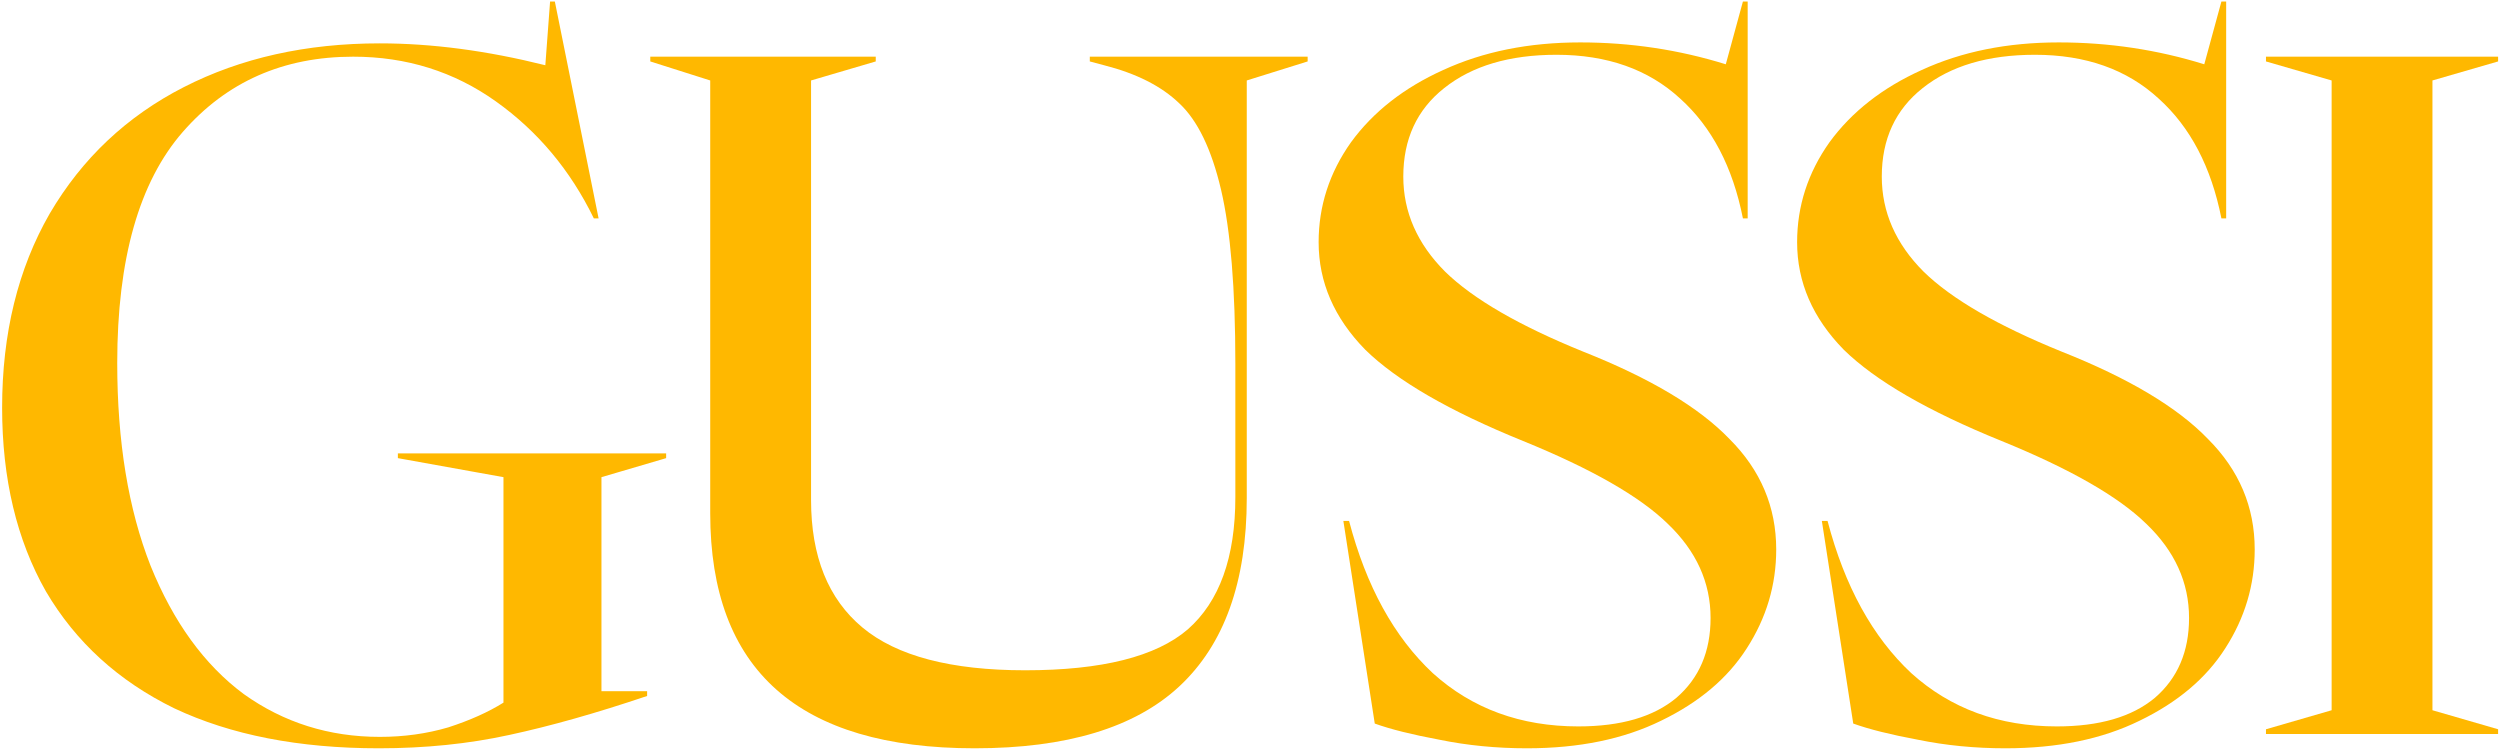 <?xml version="1.0" encoding="UTF-8"?> <svg xmlns="http://www.w3.org/2000/svg" width="1158" height="347" viewBox="0 0 1158 347" fill="none"><path d="M1049.6 337.796L1080.01 328.983V37.27L1049.6 28.457V26.254H1157.12V28.457L1126.71 37.27V328.983L1157.12 337.796V339.999H1049.6V337.796Z" fill="#FFB800"></path><path d="M928.927 346.61C914.826 346.61 901.312 345.288 888.387 342.644C875.755 340.294 865.766 337.796 858.422 335.153L843.881 241.293H846.524C854.456 271.552 867.382 295.053 885.302 311.798C903.516 328.249 925.989 336.474 952.722 336.474C972.405 336.474 987.534 332.068 998.109 323.255C1008.69 314.148 1013.97 301.81 1013.97 286.24C1013.97 269.789 1007.36 255.247 994.144 242.615C981.218 229.983 958.891 217.204 927.164 204.278C893.087 190.471 868.704 176.37 854.016 161.976C839.621 147.287 832.424 130.689 832.424 112.182C832.424 95.437 837.418 80.014 847.406 65.913C857.688 51.812 871.936 40.649 890.149 32.423C908.657 23.904 929.808 19.644 953.603 19.644C976.811 19.644 999.285 23.023 1021.02 29.779L1028.96 0.696H1031.16V101.165H1028.96C1024.25 77.37 1014.56 58.863 999.872 45.643C985.184 32.13 966.089 25.373 942.587 25.373C920.848 25.373 903.516 30.514 890.59 40.796C877.958 50.784 871.642 64.444 871.642 81.777C871.642 98.228 878.105 112.916 891.031 125.842C903.956 138.474 925.255 150.812 954.925 162.857C986.065 175.195 1008.69 188.709 1022.79 203.397C1037.18 217.792 1044.38 234.83 1044.38 254.513C1044.38 270.964 1039.82 286.24 1030.72 300.341C1021.9 314.148 1008.69 325.311 991.059 333.831C973.727 342.35 953.016 346.61 928.927 346.61Z" fill="#FFB800"></path><path d="M707.292 346.61C693.191 346.61 679.677 345.288 666.752 342.644C654.12 340.294 644.131 337.796 636.787 335.153L622.246 241.293H624.889C632.821 271.552 645.747 295.053 663.667 311.798C681.881 328.249 704.354 336.474 731.087 336.474C750.77 336.474 765.899 332.068 776.474 323.255C787.05 314.148 792.338 301.81 792.338 286.24C792.338 269.789 785.728 255.247 772.509 242.615C759.583 229.983 737.256 217.204 705.529 204.278C671.452 190.471 647.069 176.37 632.381 161.976C617.986 147.287 610.789 130.689 610.789 112.182C610.789 95.437 615.783 80.014 625.771 65.913C636.053 51.812 650.301 40.649 668.514 32.423C687.022 23.904 708.173 19.644 731.968 19.644C755.176 19.644 777.65 23.023 799.388 29.779L807.32 0.696H809.523V101.165H807.32C802.62 77.37 792.925 58.863 778.237 45.643C763.549 32.13 744.454 25.373 720.952 25.373C699.213 25.373 681.881 30.514 668.955 40.796C656.323 50.784 650.007 64.444 650.007 81.777C650.007 98.228 656.47 112.916 669.396 125.842C682.321 138.474 703.62 150.812 733.29 162.857C764.43 175.195 787.05 188.709 801.151 203.397C815.546 217.792 822.743 234.83 822.743 254.513C822.743 270.964 818.19 286.24 809.083 300.341C800.27 314.148 787.05 325.311 769.424 333.831C752.092 342.35 731.381 346.61 707.292 346.61Z" fill="#FFB800"></path><path d="M451.475 346.609C369.807 346.609 328.973 310.329 328.973 237.768V37.27L301.212 28.457V26.254H405.647V28.457L375.683 37.27V231.599C375.683 257.744 383.614 277.427 399.478 290.646C415.341 303.866 440.459 310.476 474.83 310.476C510.376 310.476 535.493 304.16 550.181 291.527C564.87 278.602 572.214 258.185 572.214 230.277V168.585C572.214 133.627 570.011 106.747 565.604 87.945C561.198 69.144 554.735 55.778 546.216 47.846C537.99 39.914 526.386 34.039 511.404 30.22L504.794 28.457V26.254H605.704V28.457L577.502 37.27V230.717C577.502 269.495 567.073 298.578 546.216 317.967C525.652 337.062 494.072 346.609 451.475 346.609Z" fill="#FFB800"></path><path d="M175.481 346.61C138.466 346.61 106.886 340.44 80.74 328.102C54.889 315.47 35.059 297.403 21.252 273.902C7.739 250.106 0.982 221.758 0.982 188.855C0.982 154.484 8.326 124.52 23.015 98.962C37.997 73.404 58.708 53.868 85.147 40.355C111.586 26.842 141.845 20.085 175.922 20.085C200.011 20.085 225.569 23.463 252.596 30.22L254.799 0.696H257.002L277.272 101.165H275.069C264.199 78.839 249.07 60.772 229.682 46.965C210.293 33.158 188.26 26.254 163.583 26.254C131.269 26.254 104.976 37.858 84.706 61.066C64.436 84.274 54.301 119.967 54.301 168.145C54.301 204.572 59.442 235.859 69.724 262.004C80.3 288.149 94.695 307.979 112.908 321.492C131.416 334.712 152.42 341.322 175.922 341.322C187.085 341.322 197.661 339.853 207.649 336.915C217.637 333.684 226.156 329.865 233.207 325.458V221.023L184.294 212.21V210.007H308.559V212.21L278.594 221.023V320.17H299.745V322.374C276.244 330.305 254.946 336.328 235.851 340.44C217.049 344.553 196.926 346.61 175.481 346.61Z" fill="#FFB800"></path></svg> 